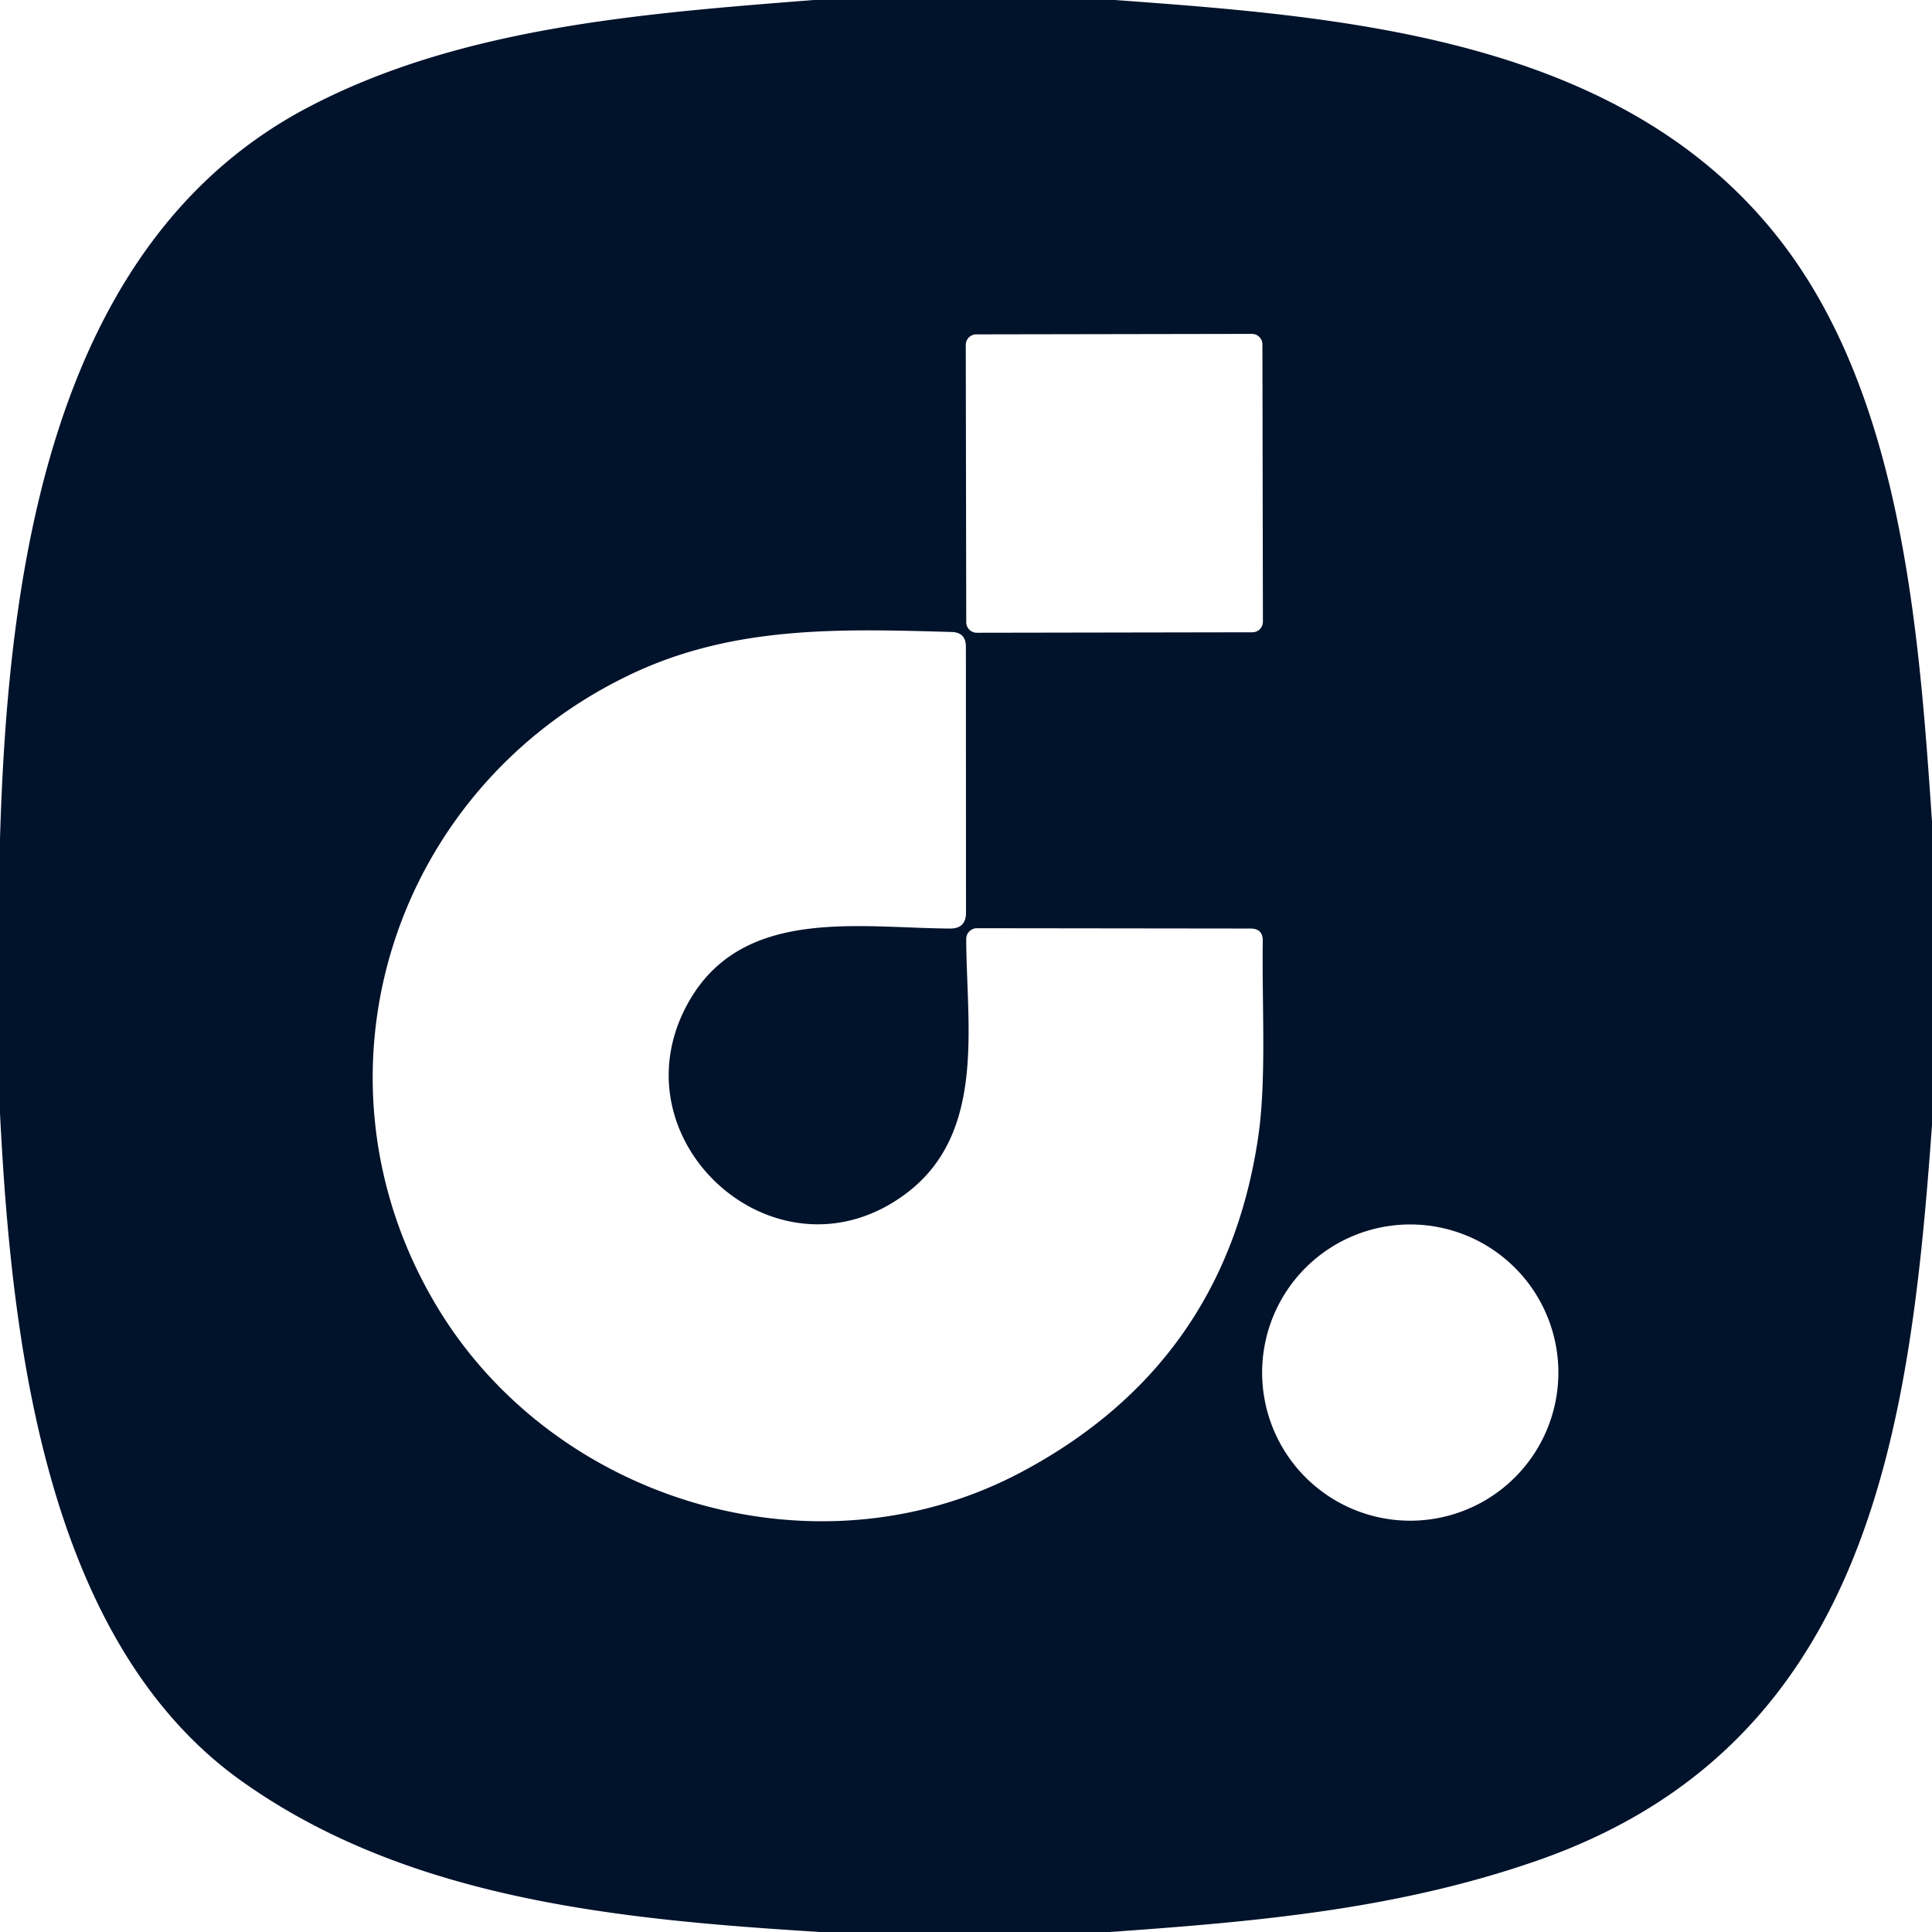 <?xml version="1.0" encoding="UTF-8" standalone="no"?>
<!DOCTYPE svg PUBLIC "-//W3C//DTD SVG 1.1//EN" "http://www.w3.org/Graphics/SVG/1.1/DTD/svg11.dtd">
<svg xmlns="http://www.w3.org/2000/svg" version="1.1" viewBox="0.00 0.00 180.00 180.00">
<path fill="#01122b" d="
  M 75.81 0.00
  L 103.84 0.00
  C 125.37 1.56 150.85 3.54 165.52 21.96
  C 177.17 36.57 178.78 58.57 180.00 76.54
  L 180.00 104.80
  C 177.96 133.09 174.23 162.54 143.24 173.34
  C 130.15 177.90 117.09 179.03 103.39 180.00
  L 76.41 180.00
  C 57.95 178.85 38.12 177.04 22.54 165.96
  C 4.06 152.83 1.05 124.41 0.00 103.73
  L 0.00 78.15
  C 0.71 54.13 4.39 22.88 28.57 10.07
  C 42.87 2.50 60.02 1.25 75.81 0.00
  Z
  M 117.617 32.086
  A 0.98 0.98 0.0 0 0 116.636 31.108
  L 90.956 31.152
  A 0.98 0.98 0.0 0 0 89.978 32.134
  L 90.023 57.974
  A 0.98 0.98 0.0 0 0 91.004 58.952
  L 116.684 58.908
  A 0.98 0.98 0.0 0 0 117.662 57.926
  L 117.617 32.086
  Z
  M 58.97 62.73
  C 36.64 73.21 27.91 100.06 40.55 121.46
  C 51.42 139.88 76.02 147.32 95.14 137.16
  Q 114.04 127.12 117.20 106.09
  C 118.02 100.67 117.56 93.72 117.65 87.67
  Q 117.67 86.51 116.51 86.51
  L 91.02 86.48
  A 1.00 1.00 0.0 0 0 90.02 87.49
  C 90.04 95.52 91.91 105.56 84.44 111.18
  C 72.46 120.20 57.05 106.34 64.06 93.53
  C 69.05 84.41 79.97 86.47 88.51 86.51
  Q 90.00 86.52 90.00 85.03
  L 89.99 60.25
  Q 89.99 58.91 88.65 58.88
  C 78.42 58.59 68.51 58.26 58.97 62.73
  Z
  M 145.19 127.88
  A 13.80 13.80 0.0 0 0 131.39 114.08
  A 13.80 13.80 0.0 0 0 117.59 127.88
  A 13.80 13.80 0.0 0 0 131.39 141.68
  A 13.80 13.80 0.0 0 0 145.19 127.88
  Z"
/>
</svg>
